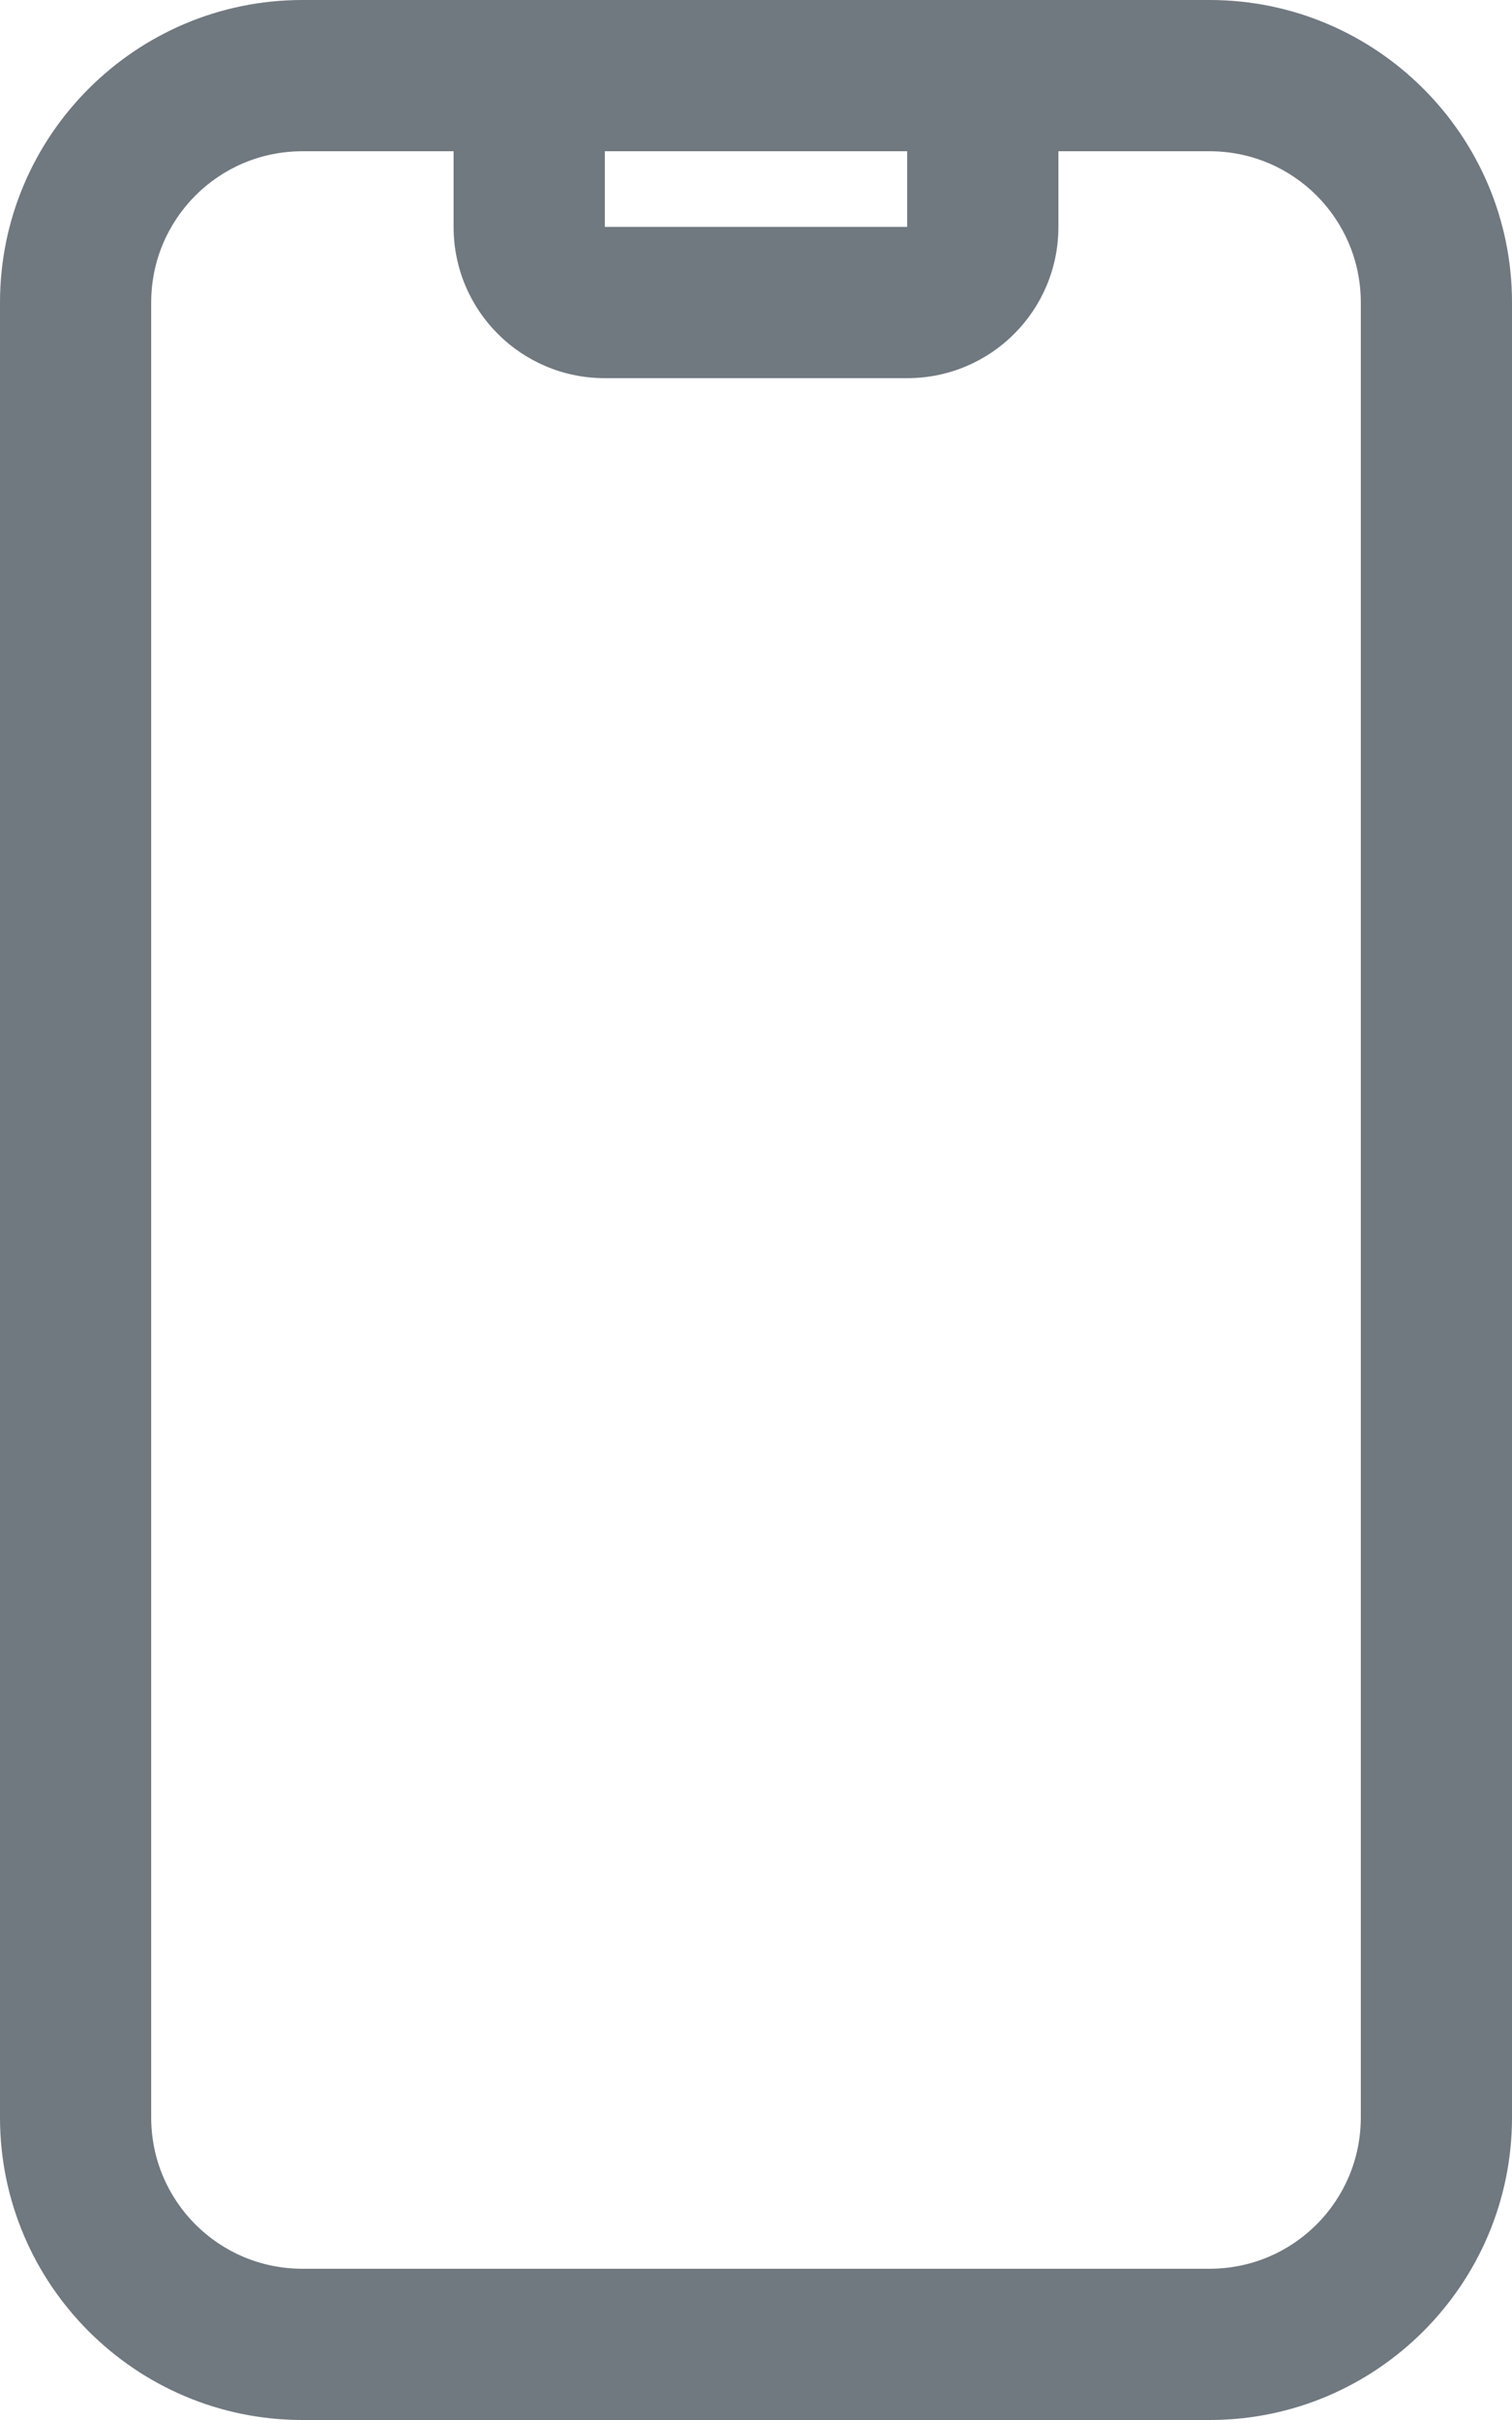 <?xml version="1.0" encoding="UTF-8"?>
<svg id="Ebene_1" xmlns="http://www.w3.org/2000/svg" width="18.75" height="30" version="1.1" viewBox="0 0 18.75 30">
  <!-- Generator: Adobe Illustrator 29.2.1, SVG Export Plug-In . SVG Version: 2.1.0 Build 116)  -->
  <defs>
    <style>
      .st0 {
        fill: #707880;
      }
    </style>
  </defs>
  <path class="st0" d="M15,0H3.75C1.682,0,0,1.682,0,3.75v22.5c0,2.068,1.682,3.75,3.75,3.75h11.25c2.068,0,3.75-1.682,3.75-3.75V3.75c0-2.068-1.682-3.75-3.75-3.75ZM7.5,1.875h3.75v.938h-3.75v-.938ZM16.875,26.25c0,1.037-.838,1.875-1.875,1.875H3.75c-1.037,0-1.875-.838-1.875-1.875V3.75c0-1.037.838-1.875,1.875-1.875h1.875v.938c0,1.037.838,1.875,1.875,1.875h3.75c1.037,0,1.875-.838,1.875-1.875v-.938h1.875c1.037,0,1.875.838,1.875,1.875v22.5Z"/>
</svg>